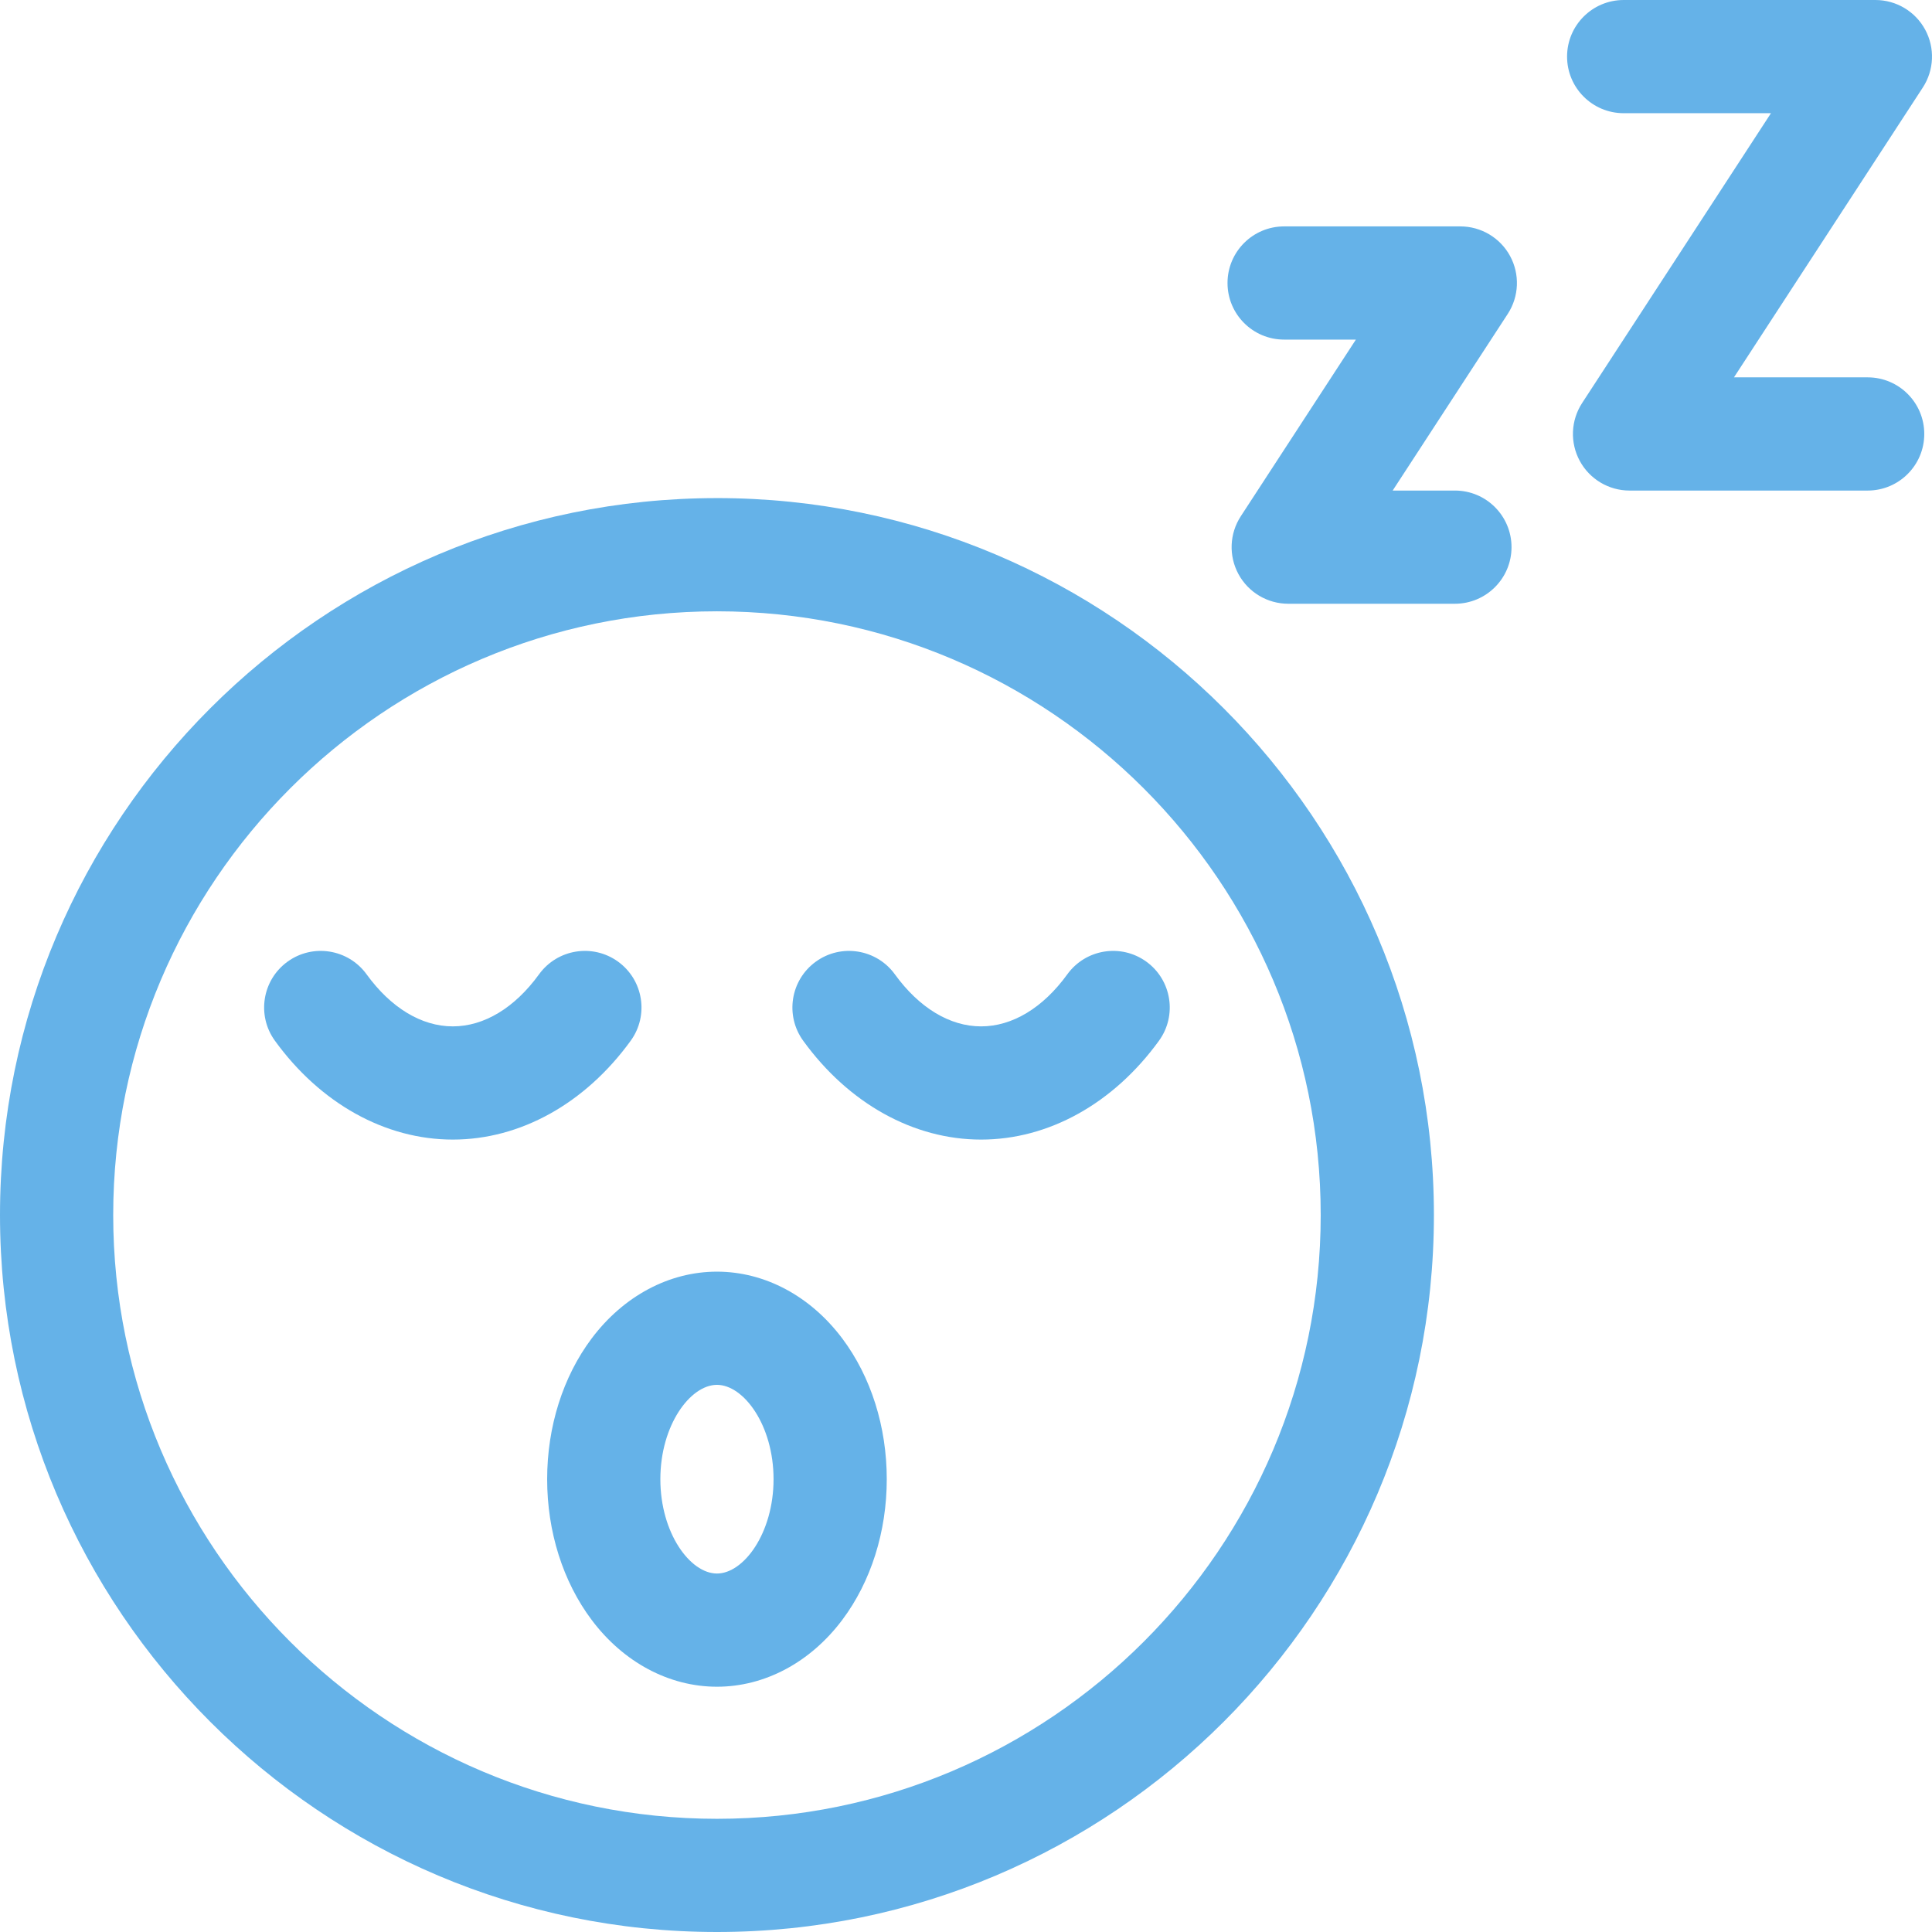 <?xml version="1.0" encoding="UTF-8"?>
<svg id="Layer_2" data-name="Layer 2" xmlns="http://www.w3.org/2000/svg" viewBox="0 0 2000 2000">
  <defs>
    <style>
      .cls-1 {
        fill: #65b2e8;
      }
    </style>
  </defs>
  <g id="zlem-benefits-05-blue-RGB">
    <g id="zlem-benefits-05-blue-RGB-2" data-name="zlem-benefits-05-blue-RGB">
      <path class="cls-1" d="m1933.4,390.63h-138.4l195.5-300.05c11.74-18.01,12.67-41,2.42-59.91-10.24-18.9-30.02-30.67-51.51-30.67h-260.59c-32.36,0-58.59,26.23-58.59,58.59s26.23,58.59,58.59,58.59h152.48l-195.5,300.05c-11.74,18.01-12.67,41-2.42,59.91,10.24,18.9,30.02,30.68,51.52,30.68h246.51c32.36,0,58.59-26.23,58.59-58.59s-26.24-58.6-58.6-58.6h0Z"/>
      <path class="cls-1" d="m1563.24,265.05c-10.25-18.9-30.02-30.68-51.52-30.68h-182.41c-32.36,0-58.59,26.23-58.59,58.59s26.23,58.59,58.59,58.59h74.3l-119.14,182.86c-11.74,18.01-12.67,41-2.42,59.91,10.24,18.9,30.02,30.68,51.52,30.68h172.56c32.36,0,58.59-26.23,58.59-58.59s-26.23-58.59-58.59-58.59h-64.45l119.14-182.86c11.73-18.02,12.66-41.01,2.42-59.91Z"/>
      <path class="cls-1" d="m742.19,515.63C332.95,515.63,0,848.57,0,1257.81s332.95,742.19,742.19,742.19,742.19-332.94,742.19-742.19-332.95-742.19-742.19-742.19Zm0,1367.19c-344.63,0-625-280.37-625-625s280.38-625,625-625,625,280.37,625,625-280.38,625-625,625Z"/>
      <path class="cls-1" d="m652.91,1077.36c18.99-26.2,13.15-62.84-13.05-81.83-26.2-19-62.83-13.15-81.83,13.05-25.2,34.77-56.91,53.92-89.28,53.92s-64.07-19.15-89.28-53.92c-19-26.2-55.63-32.05-81.83-13.05-26.2,18.99-32.05,55.62-13.05,81.83,47.14,65.04,114.26,102.33,184.16,102.33s137.02-37.3,184.16-102.33h0Z"/>
      <path class="cls-1" d="m1104.9,1008.58c-25.2,34.77-56.91,53.92-89.28,53.92s-64.07-19.15-89.28-53.92c-19-26.2-55.63-32.05-81.83-13.05-26.2,18.99-32.05,55.62-13.05,81.83,47.14,65.04,114.26,102.33,184.16,102.33s137.02-37.3,184.16-102.33c18.99-26.2,13.15-62.84-13.05-81.83-26.2-19-62.84-13.16-81.83,13.05h0Z"/>
      <path class="cls-1" d="m742.19,1316.41c-49.47,0-96.75,25.22-129.74,69.2-29.69,39.59-46.04,91.31-46.04,145.64s16.35,106.05,46.04,145.64c32.98,43.98,80.27,69.2,129.74,69.2s96.75-25.22,129.74-69.2c29.69-39.59,46.04-91.31,46.04-145.64s-16.35-106.05-46.04-145.64c-32.98-43.98-80.27-69.2-129.74-69.2Zm0,312.5c-27.66,0-58.59-41.76-58.59-97.66s30.93-97.66,58.59-97.66,58.59,41.76,58.59,97.66-30.93,97.66-58.59,97.66Z"/>
    </g>
  </g>
</svg>